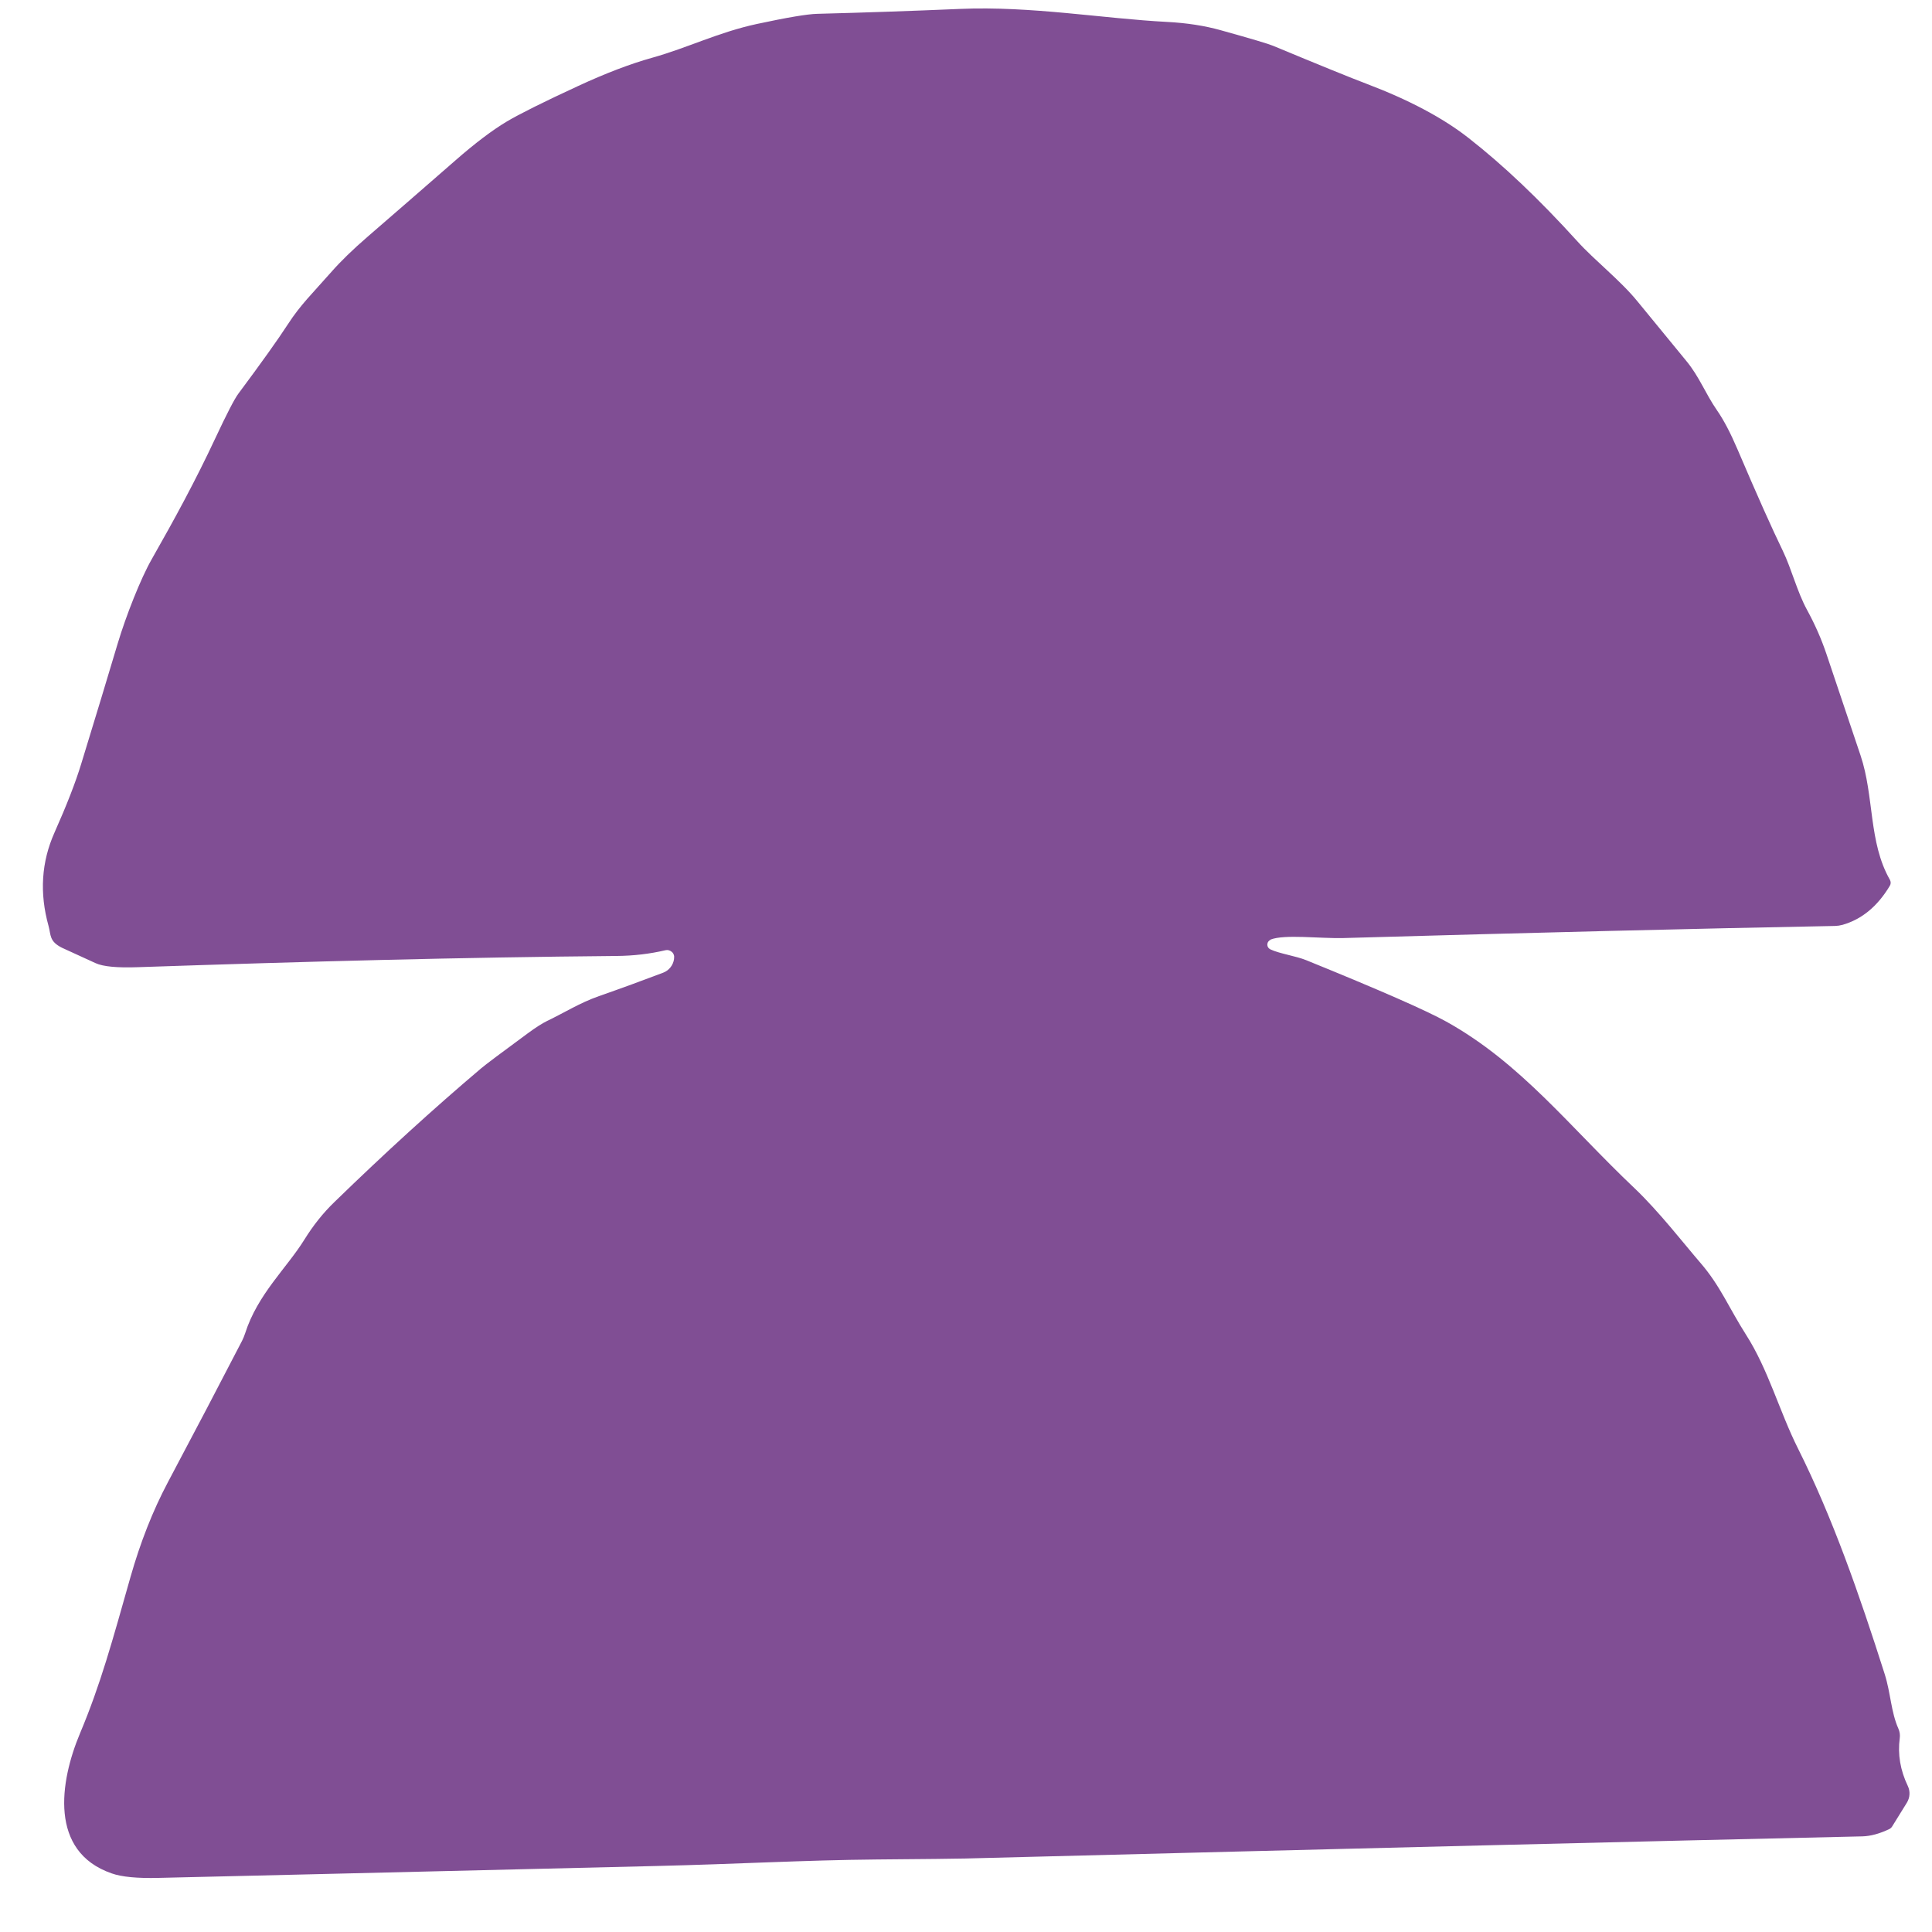 <?xml version="1.0" encoding="UTF-8"?>
<svg id="Calque_1" xmlns="http://www.w3.org/2000/svg" version="1.1" viewBox="0 0 26 26">
  <!-- Generator: Adobe Illustrator 29.8.1, SVG Export Plug-In . SVG Version: 2.1.1 Build 2)  -->
  <defs>
    <style>
      .st0 {
        fill: #804e94;
      }
    </style>
  </defs>
  <path class="st0" d="M17.1,12.647c-.013.005-.024.014-.032.025-.008.011-.012.025-.013.038,0,.014.003.027.011.039.007.012.018.021.03.027.124.059.34.088.483.146.985.4,1.614.676,1.886.827,1.004.559,1.652,1.408,2.53,2.24.328.311.671.754.886,1.003.269.31.385.607.615.968.303.473.449,1.032.701,1.534.464.927.822,1.953,1.166,3.034.082.258.084.509.185.736.018.04.024.085.018.128-.029.217.007.431.109.644.017.035.024.074.022.112-.002.039-.014.076-.034.11l-.2.323c-.009.014-.022.026-.038.034-.13.062-.251.095-.362.098-2.822.064-6.847.163-12.074.298-.137.003-.534.008-1.189.013-.987.009-1.873.062-2.976.088-3.784.091-6.015.145-6.691.16-.286.007-.496-.013-.631-.061-.842-.292-.7-1.23-.425-1.885.279-.664.434-1.24.679-2.103.133-.467.3-.892.502-1.273.36-.678.693-1.313.999-1.905.016-.032.03-.065.041-.099.168-.529.563-.883.799-1.265.118-.19.253-.36.406-.507.675-.656,1.332-1.255,1.97-1.795.064-.054.274-.212.631-.474.108-.079.194-.134.258-.165.244-.117.436-.242.697-.334.306-.107.595-.213.866-.316.039-.015.072-.039.098-.072.026-.032.042-.071.048-.112v-.012c.003-.015.002-.031-.004-.046-.005-.015-.014-.028-.026-.038s-.026-.018-.041-.022c-.015-.004-.031-.004-.046,0-.208.049-.427.075-.657.077-2.107.019-4.137.073-6.441.151-.28.01-.469-.008-.569-.054-.293-.134-.443-.203-.452-.207-.175-.087-.148-.172-.182-.295-.123-.442-.096-.86.08-1.255.164-.368.285-.678.361-.929.197-.642.36-1.18.489-1.613.113-.378.312-.88.457-1.134.312-.548.592-1.063.858-1.632.154-.329.257-.528.309-.598.313-.42.536-.733.669-.938.167-.258.33-.414.582-.7.128-.146.291-.304.49-.476.395-.342.79-.685,1.185-1.03.264-.231.494-.404.688-.52.167-.099.486-.259.958-.477.371-.172.704-.299.998-.381.479-.134.889-.342,1.407-.454.41-.088.682-.134.816-.137.624-.016,1.265-.038,1.92-.066.953-.041,1.932.131,2.786.175.265.014.506.051.723.112.41.114.644.184.703.209.625.26,1.045.431,1.262.513.566.215,1.021.456,1.364.724.467.364.956.828,1.469,1.394.229.254.58.526.812.812.121.149.339.415.656.8.176.214.252.432.415.668.088.127.179.301.273.521.264.619.467,1.072.608,1.362.121.251.192.55.328.799.106.194.193.392.26.591.165.492.318.947.459,1.365.186.552.106,1.168.395,1.674.007.013.011.027.011.041,0,.014-.004.028-.012.041-.165.276-.377.451-.636.525-.033.009-.066.014-.1.015-1.834.035-4.041.089-6.62.163-.307.008-.793-.054-.979.021Z"/>
</svg>